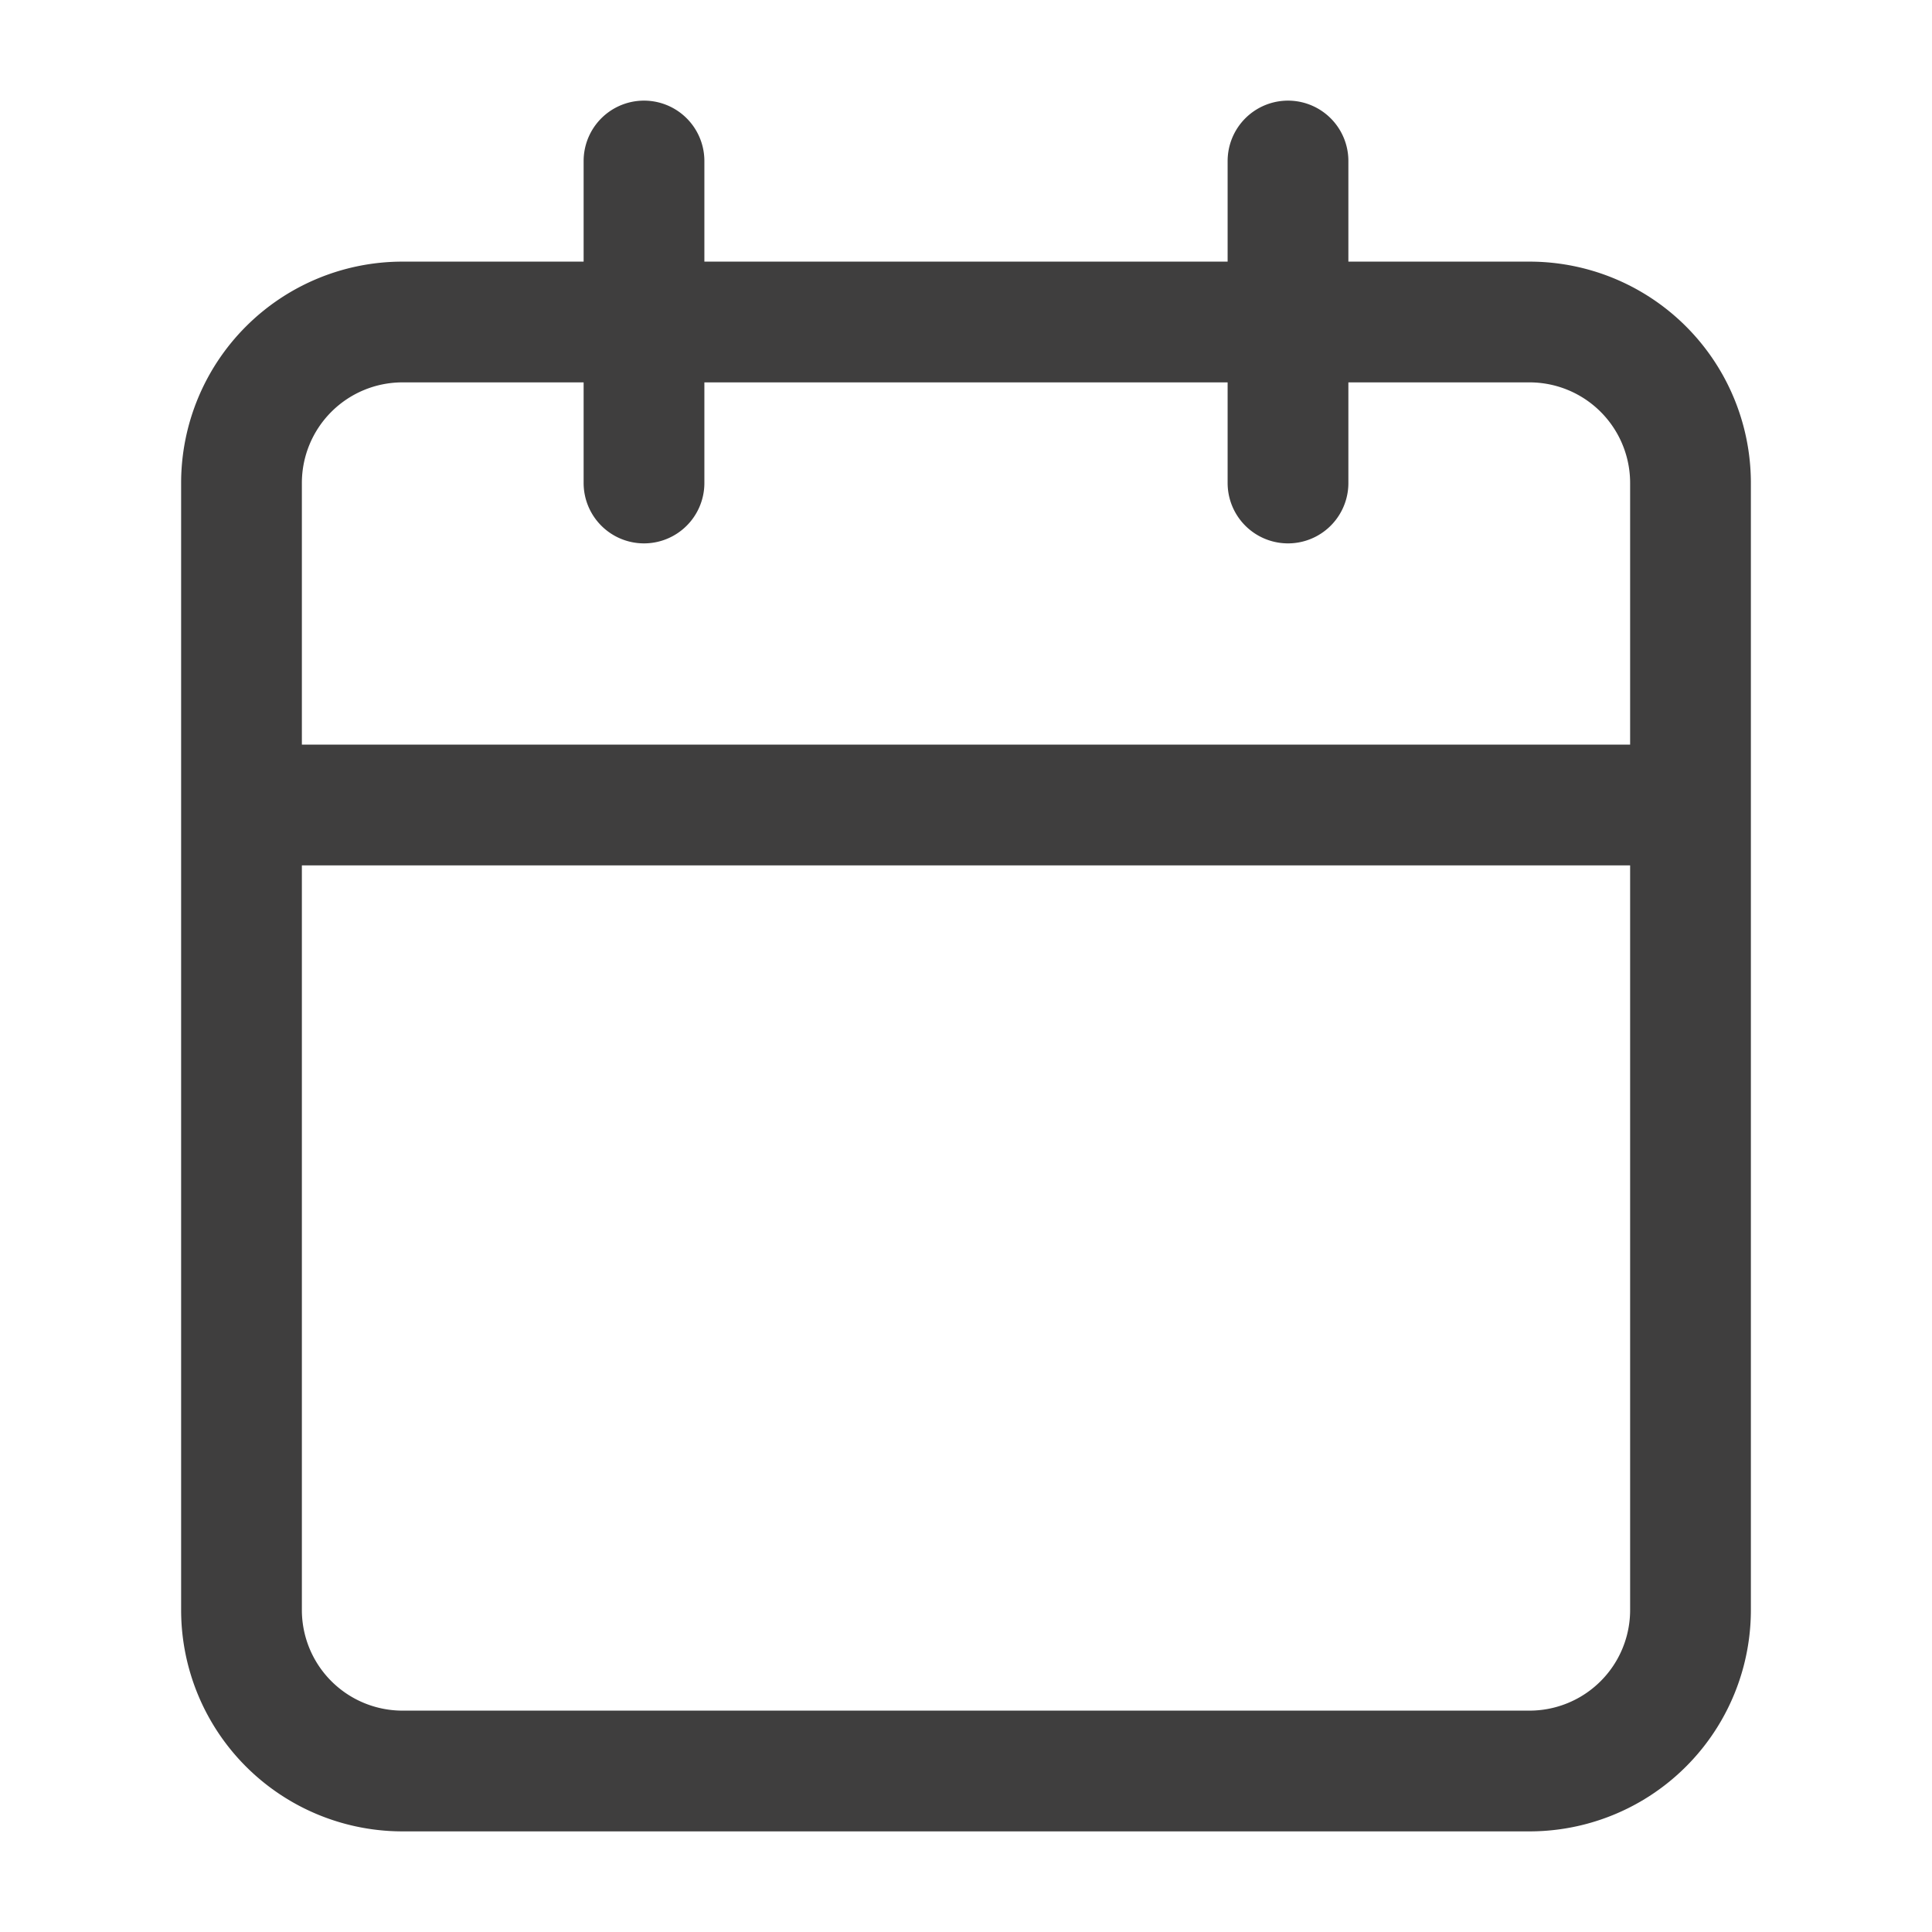 <svg xmlns="http://www.w3.org/2000/svg" width="24" height="24" fill="none"><path stroke="#3F3E3E" stroke-linecap="round" stroke-linejoin="round" stroke-width="1.5" d="M19 4H5a2 2 0 0 0-2 2v14a2 2 0 0 0 2 2h14a2 2 0 0 0 2-2V6a2 2 0 0 0-2-2Zm-3-2v4M8 2v4m-5 4h18"/></svg>